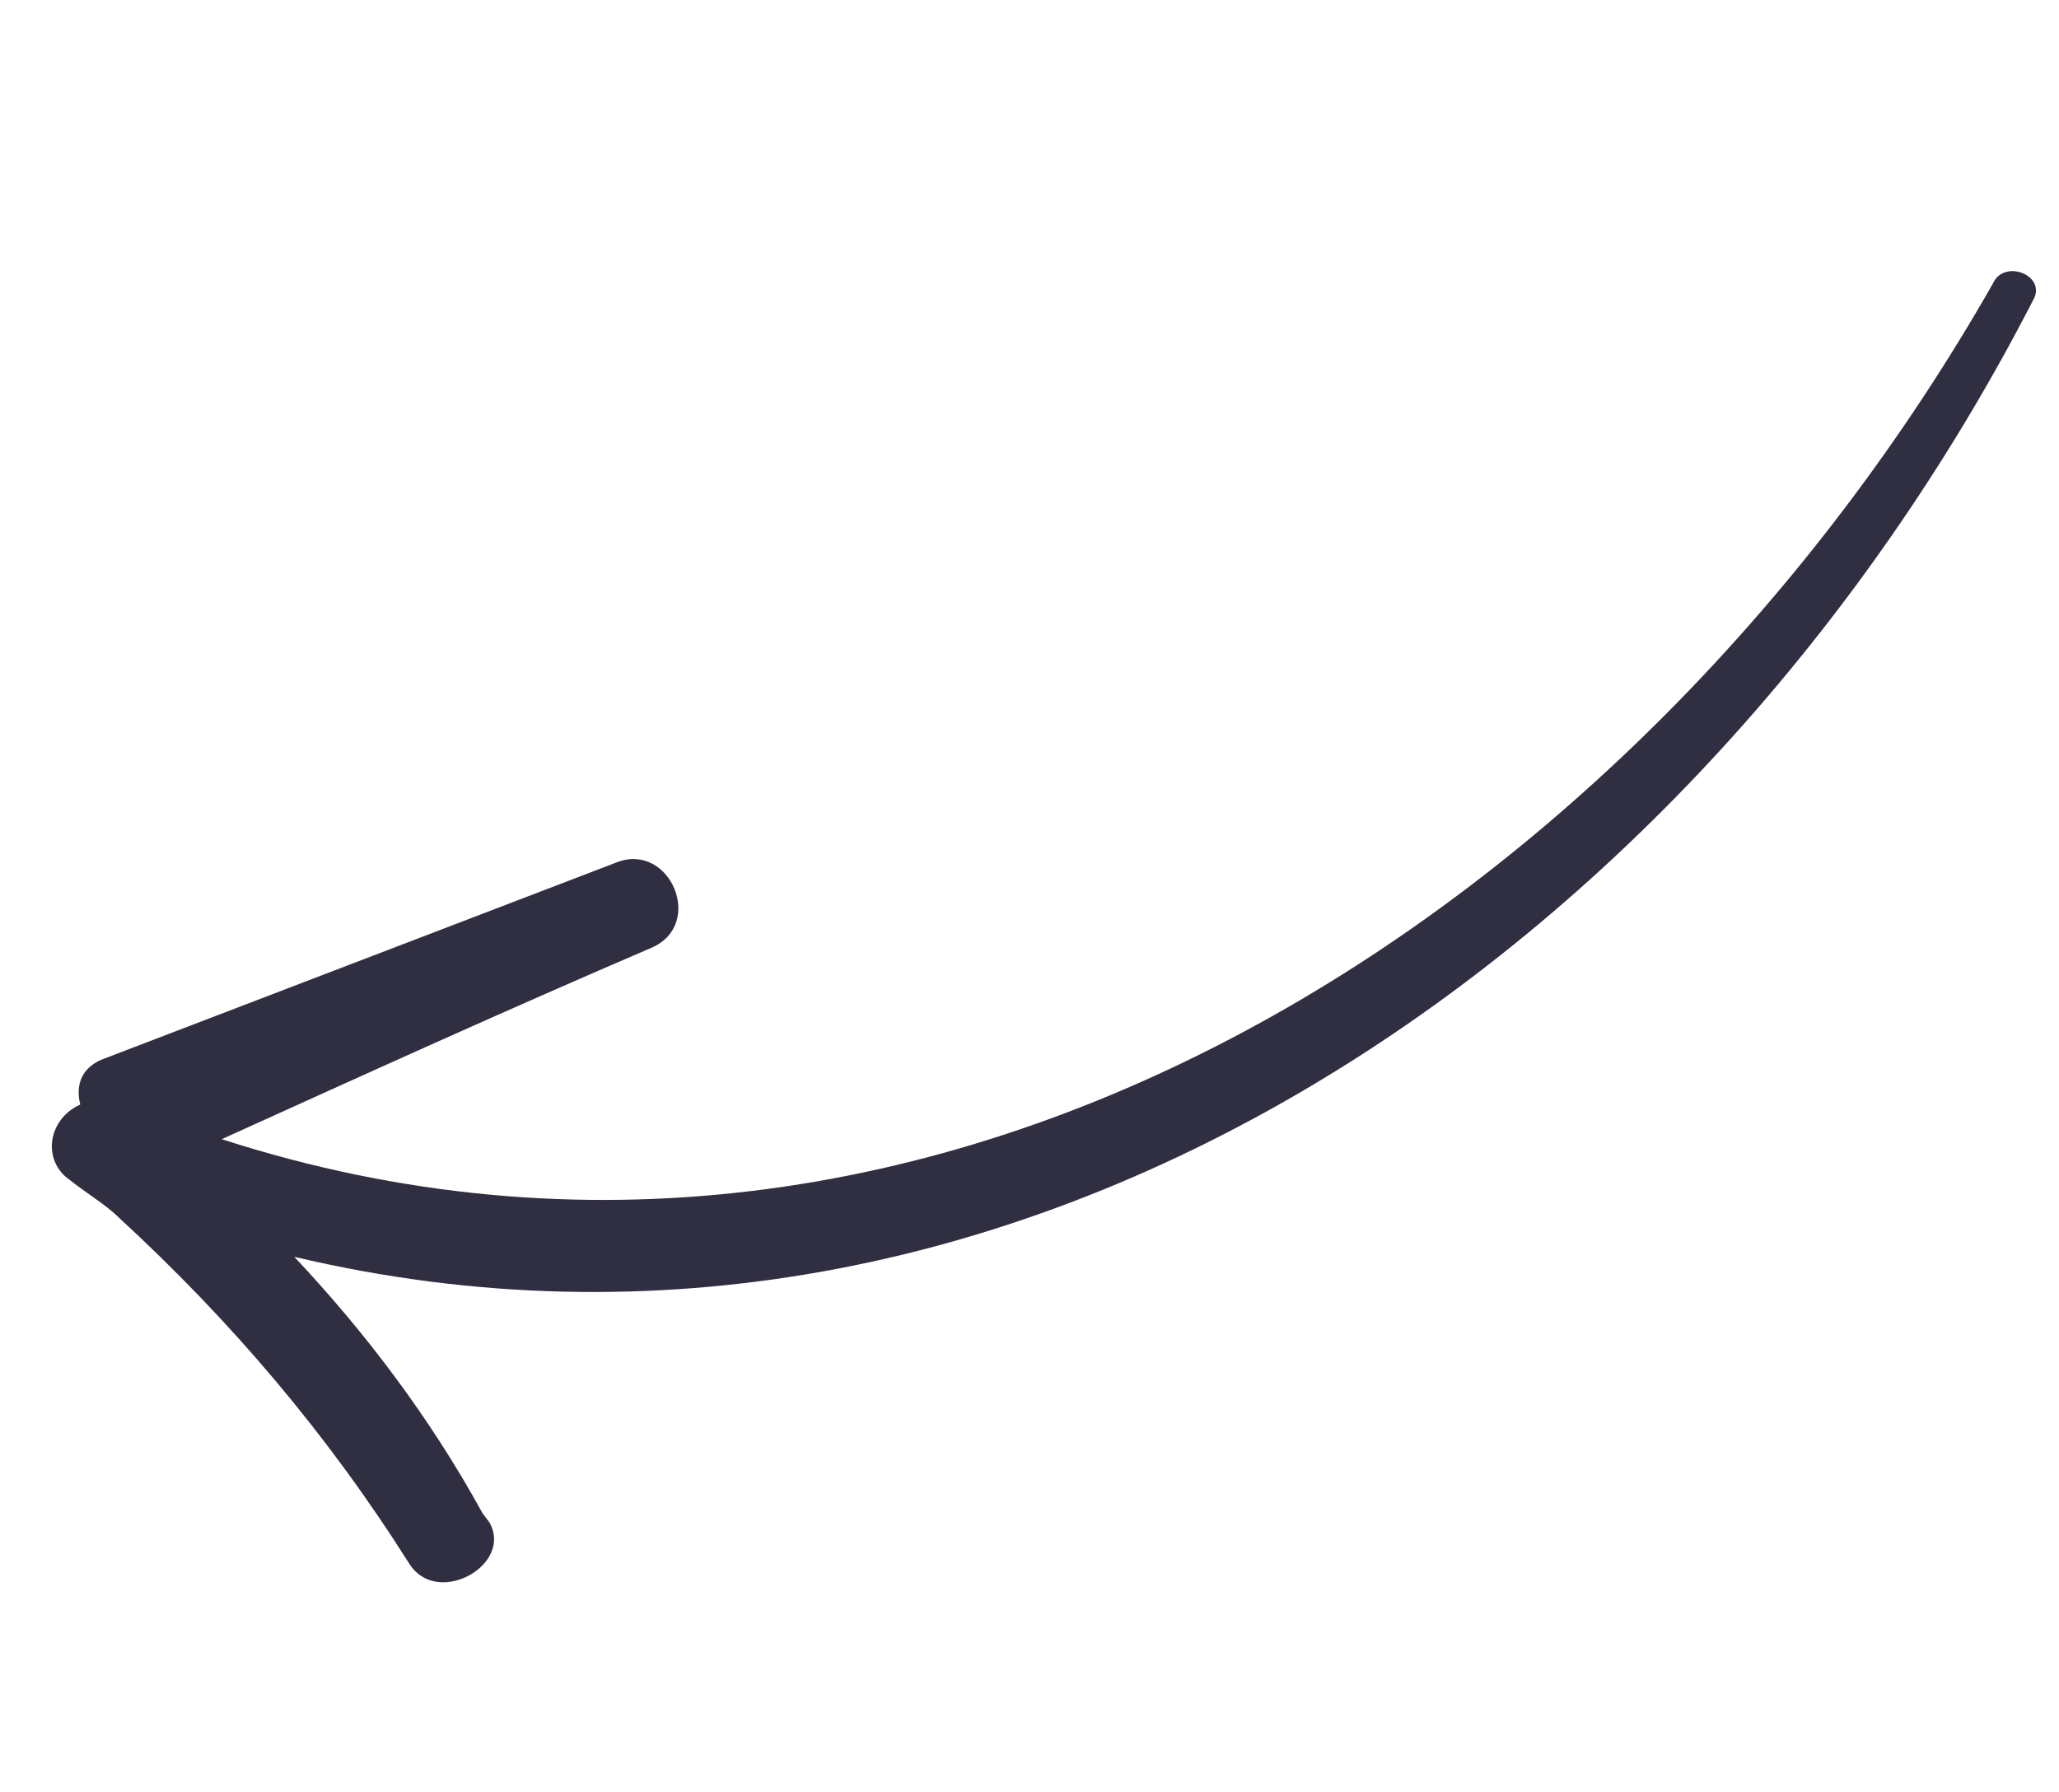 <?xml version="1.0" encoding="UTF-8"?> <svg xmlns="http://www.w3.org/2000/svg" width="54" height="47" viewBox="0 0 54 47" fill="none"> <path d="M1.835 30.952C2.29 31.317 2.758 31.582 3.114 31.933C6.074 34.657 8.597 37.625 10.755 41.047C11.512 42.159 13.484 41.015 12.826 39.916C12.741 39.803 12.655 39.691 12.655 39.691C11.281 37.183 9.569 34.931 7.717 32.964C26.684 37.462 44.534 24.955 53.316 7.883C53.708 7.23 52.559 6.771 52.266 7.438C42.984 23.735 24.666 35.977 5.816 29.879C9.581 28.171 13.345 26.463 17.097 24.854C18.493 24.237 17.573 22.093 16.191 22.612C11.719 24.324 7.247 26.037 2.775 27.75C2.14 27.966 1.974 28.448 2.105 28.97C1.244 29.358 1.096 30.448 1.835 30.952Z" fill="#302E41"></path> </svg> 